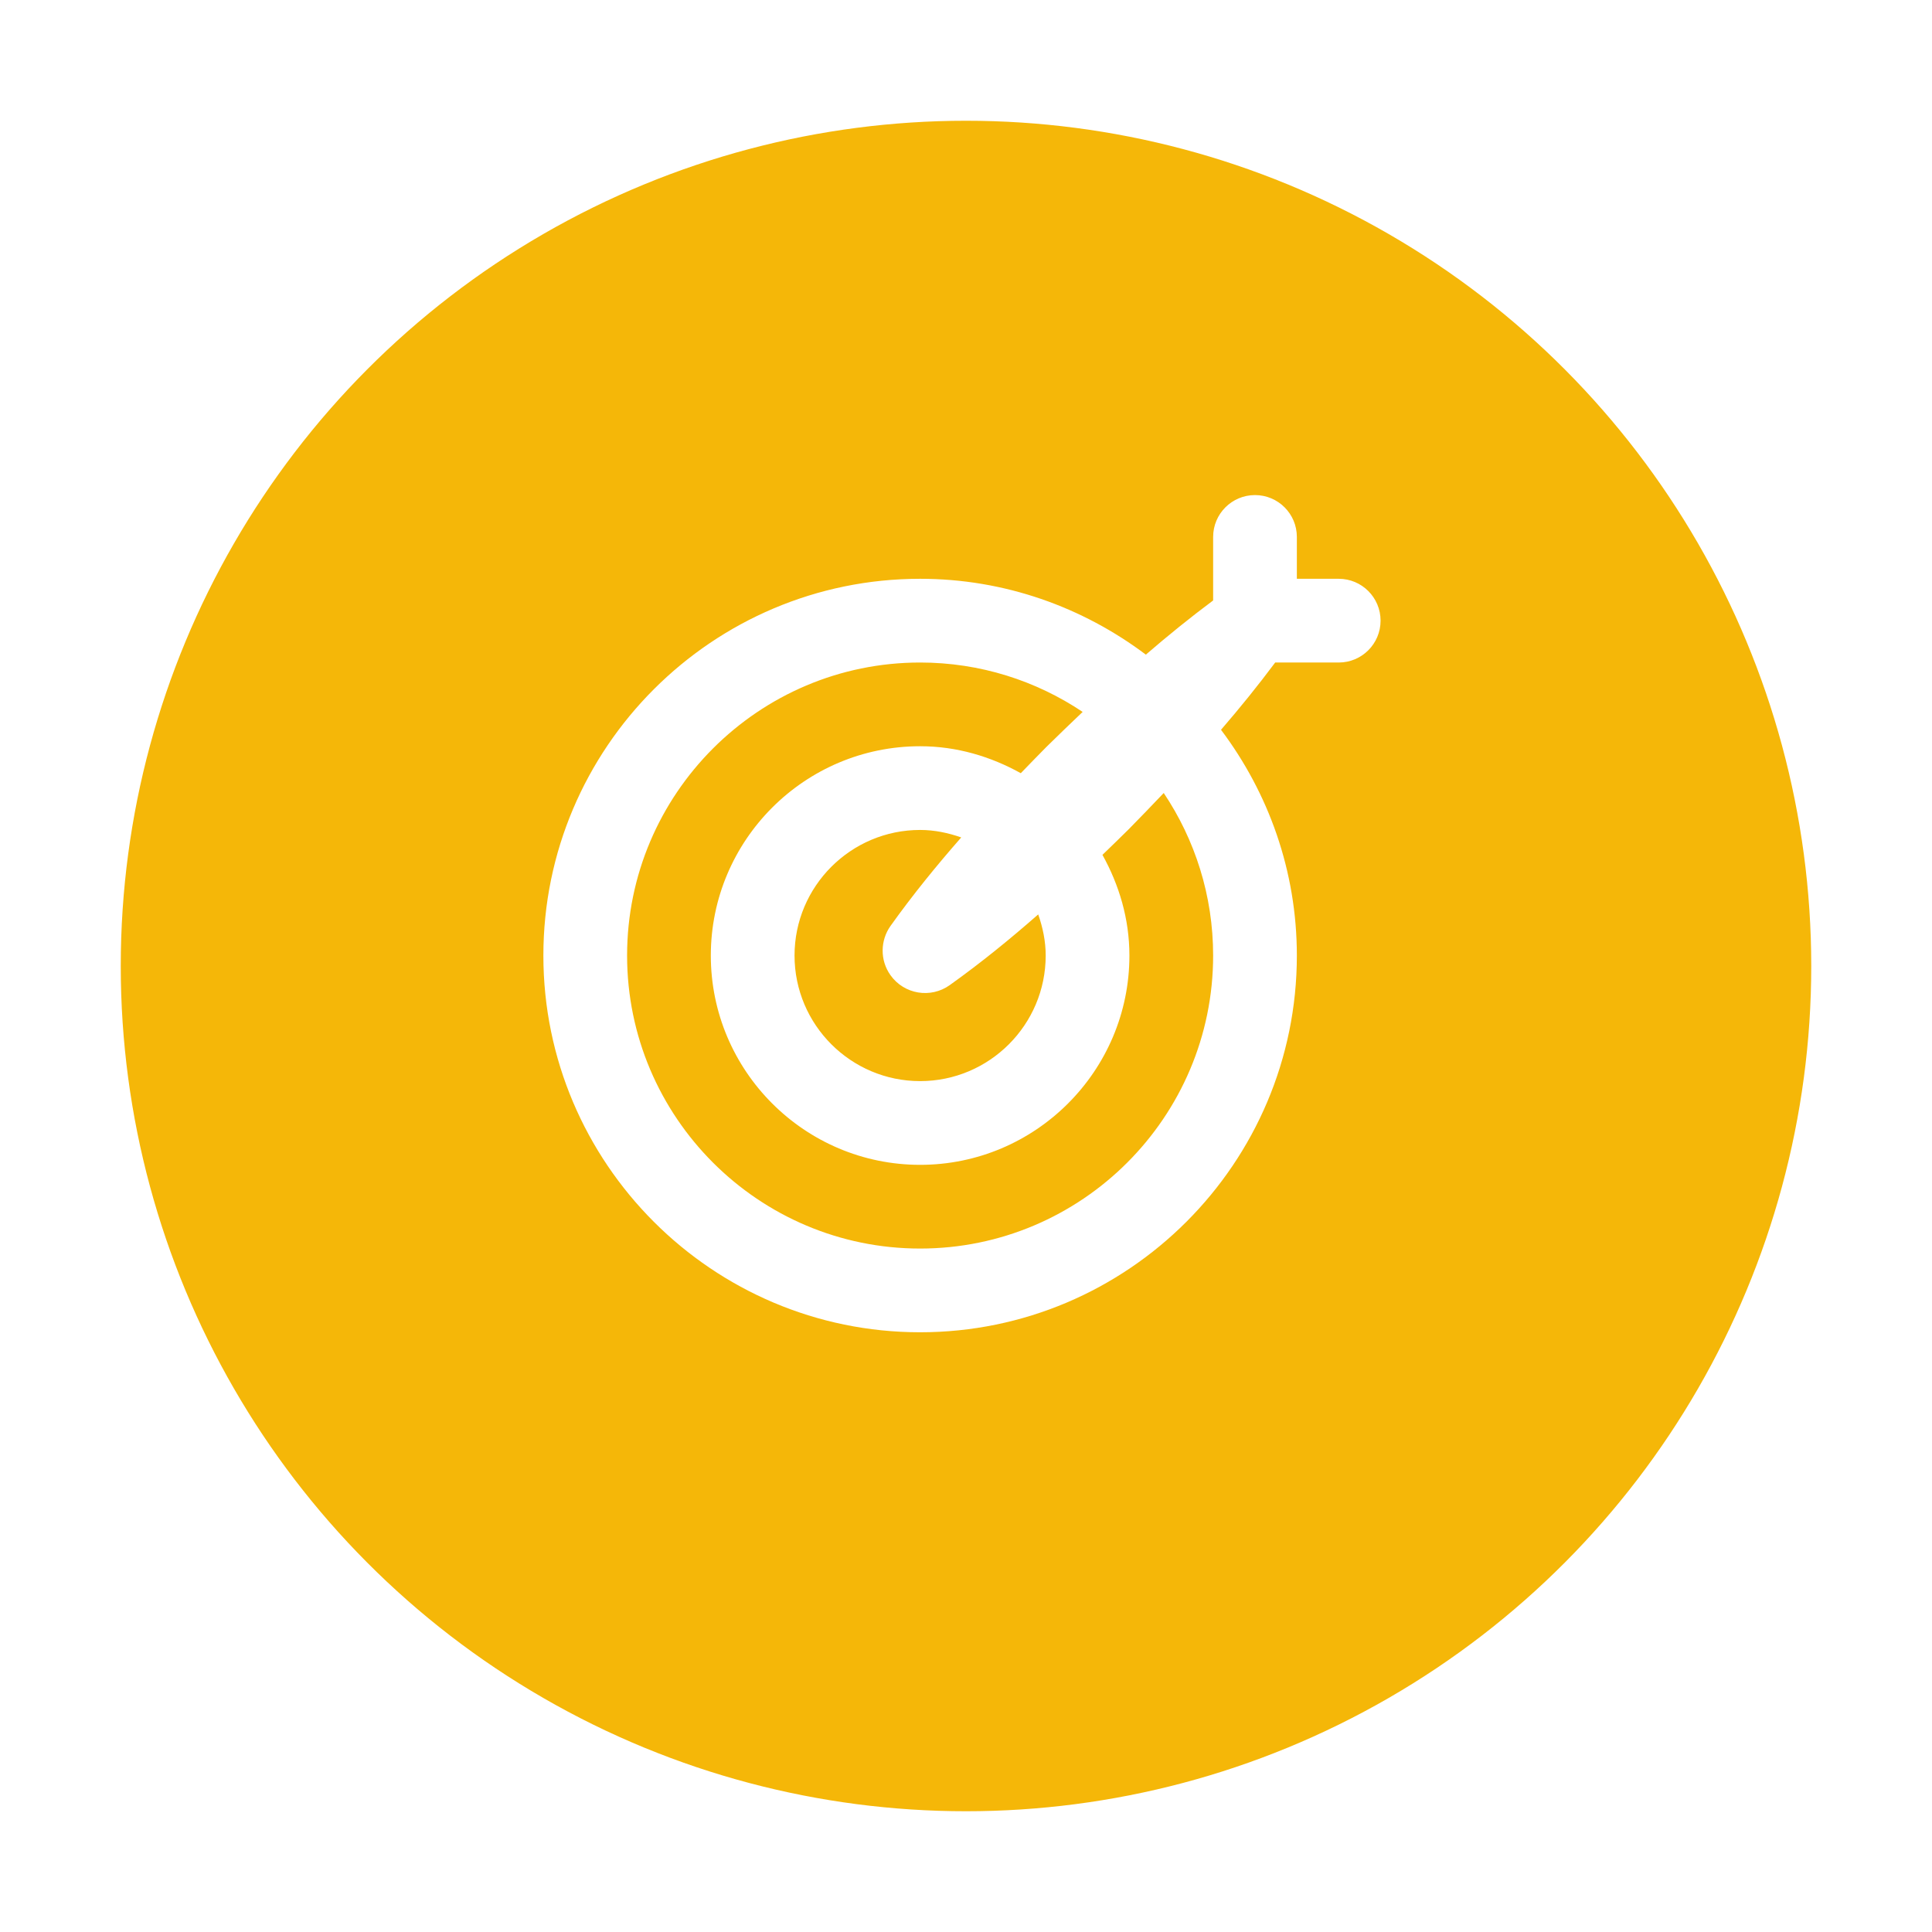 <svg width="160" height="160" viewBox="0 0 160 160" fill="none" xmlns="http://www.w3.org/2000/svg">
<g filter="url(#filter0_d_2249_1257)">
<circle cx="80" cy="76" r="73" fill="#F5B708" stroke="white" stroke-width="6"/>
</g>
<path d="M110.867 47.933H107.4V44.467C107.4 42.551 105.848 41 103.933 41C102.019 41 100.467 42.551 100.467 44.467V49.727C98.547 51.16 96.695 52.66 94.895 54.214C89.678 50.29 83.216 47.933 76.2 47.933C58.997 47.933 45 61.929 45 79.133C45 96.338 58.997 110.333 76.2 110.333C93.403 110.333 107.4 96.338 107.4 79.133C107.4 72.117 105.044 65.655 101.119 60.438C102.673 58.639 104.173 56.786 105.606 54.867H110.867C112.781 54.867 114.333 53.316 114.333 51.4C114.333 49.484 112.781 47.933 110.867 47.933ZM100.467 79.133C100.467 92.513 89.581 103.4 76.2 103.4C62.819 103.4 51.933 92.513 51.933 79.133C51.933 65.754 62.819 54.867 76.2 54.867C81.177 54.867 85.806 56.377 89.661 58.958C88.652 59.917 87.649 60.882 86.658 61.858C85.943 62.575 85.243 63.306 84.538 64.033C82.053 62.654 79.238 61.8 76.2 61.8C66.643 61.8 58.867 69.576 58.867 79.133C58.867 88.69 66.643 96.467 76.2 96.467C85.757 96.467 93.533 88.69 93.533 79.133C93.533 76.096 92.679 73.28 91.3 70.795C92.027 70.09 92.758 69.39 93.475 68.675C94.451 67.684 95.416 66.681 96.375 65.672C98.956 69.528 100.467 74.157 100.467 79.133ZM86.6 79.133C86.6 84.868 81.935 89.533 76.2 89.533C70.465 89.533 65.8 84.868 65.8 79.133C65.8 73.398 70.465 68.733 76.2 68.733C77.399 68.733 78.533 68.978 79.605 69.353C77.551 71.694 75.579 74.117 73.749 76.682C72.904 77.869 72.855 79.513 73.749 80.765C74.876 82.345 77.071 82.712 78.651 81.585C81.216 79.754 83.639 77.782 85.981 75.728C86.355 76.801 86.6 77.935 86.6 79.133Z" fill="white"/>
<defs>
<filter id="filter0_d_2249_1257" x="0" y="0" width="160" height="160" filterUnits="userSpaceOnUse" color-interpolation-filters="sRGB">
<feFlood flood-opacity="0" result="BackgroundImageFix"/>
<feColorMatrix in="SourceAlpha" type="matrix" values="0 0 0 0 0 0 0 0 0 0 0 0 0 0 0 0 0 0 127 0" result="hardAlpha"/>
<feOffset dy="4"/>
<feGaussianBlur stdDeviation="2"/>
<feComposite in2="hardAlpha" operator="out"/>
<feColorMatrix type="matrix" values="0 0 0 0 0 0 0 0 0 0 0 0 0 0 0 0 0 0 0.25 0"/>
<feBlend mode="normal" in2="BackgroundImageFix" result="effect1_dropShadow_2249_1257"/>
<feBlend mode="normal" in="SourceGraphic" in2="effect1_dropShadow_2249_1257" result="shape"/>
</filter>
</defs>
</svg>
